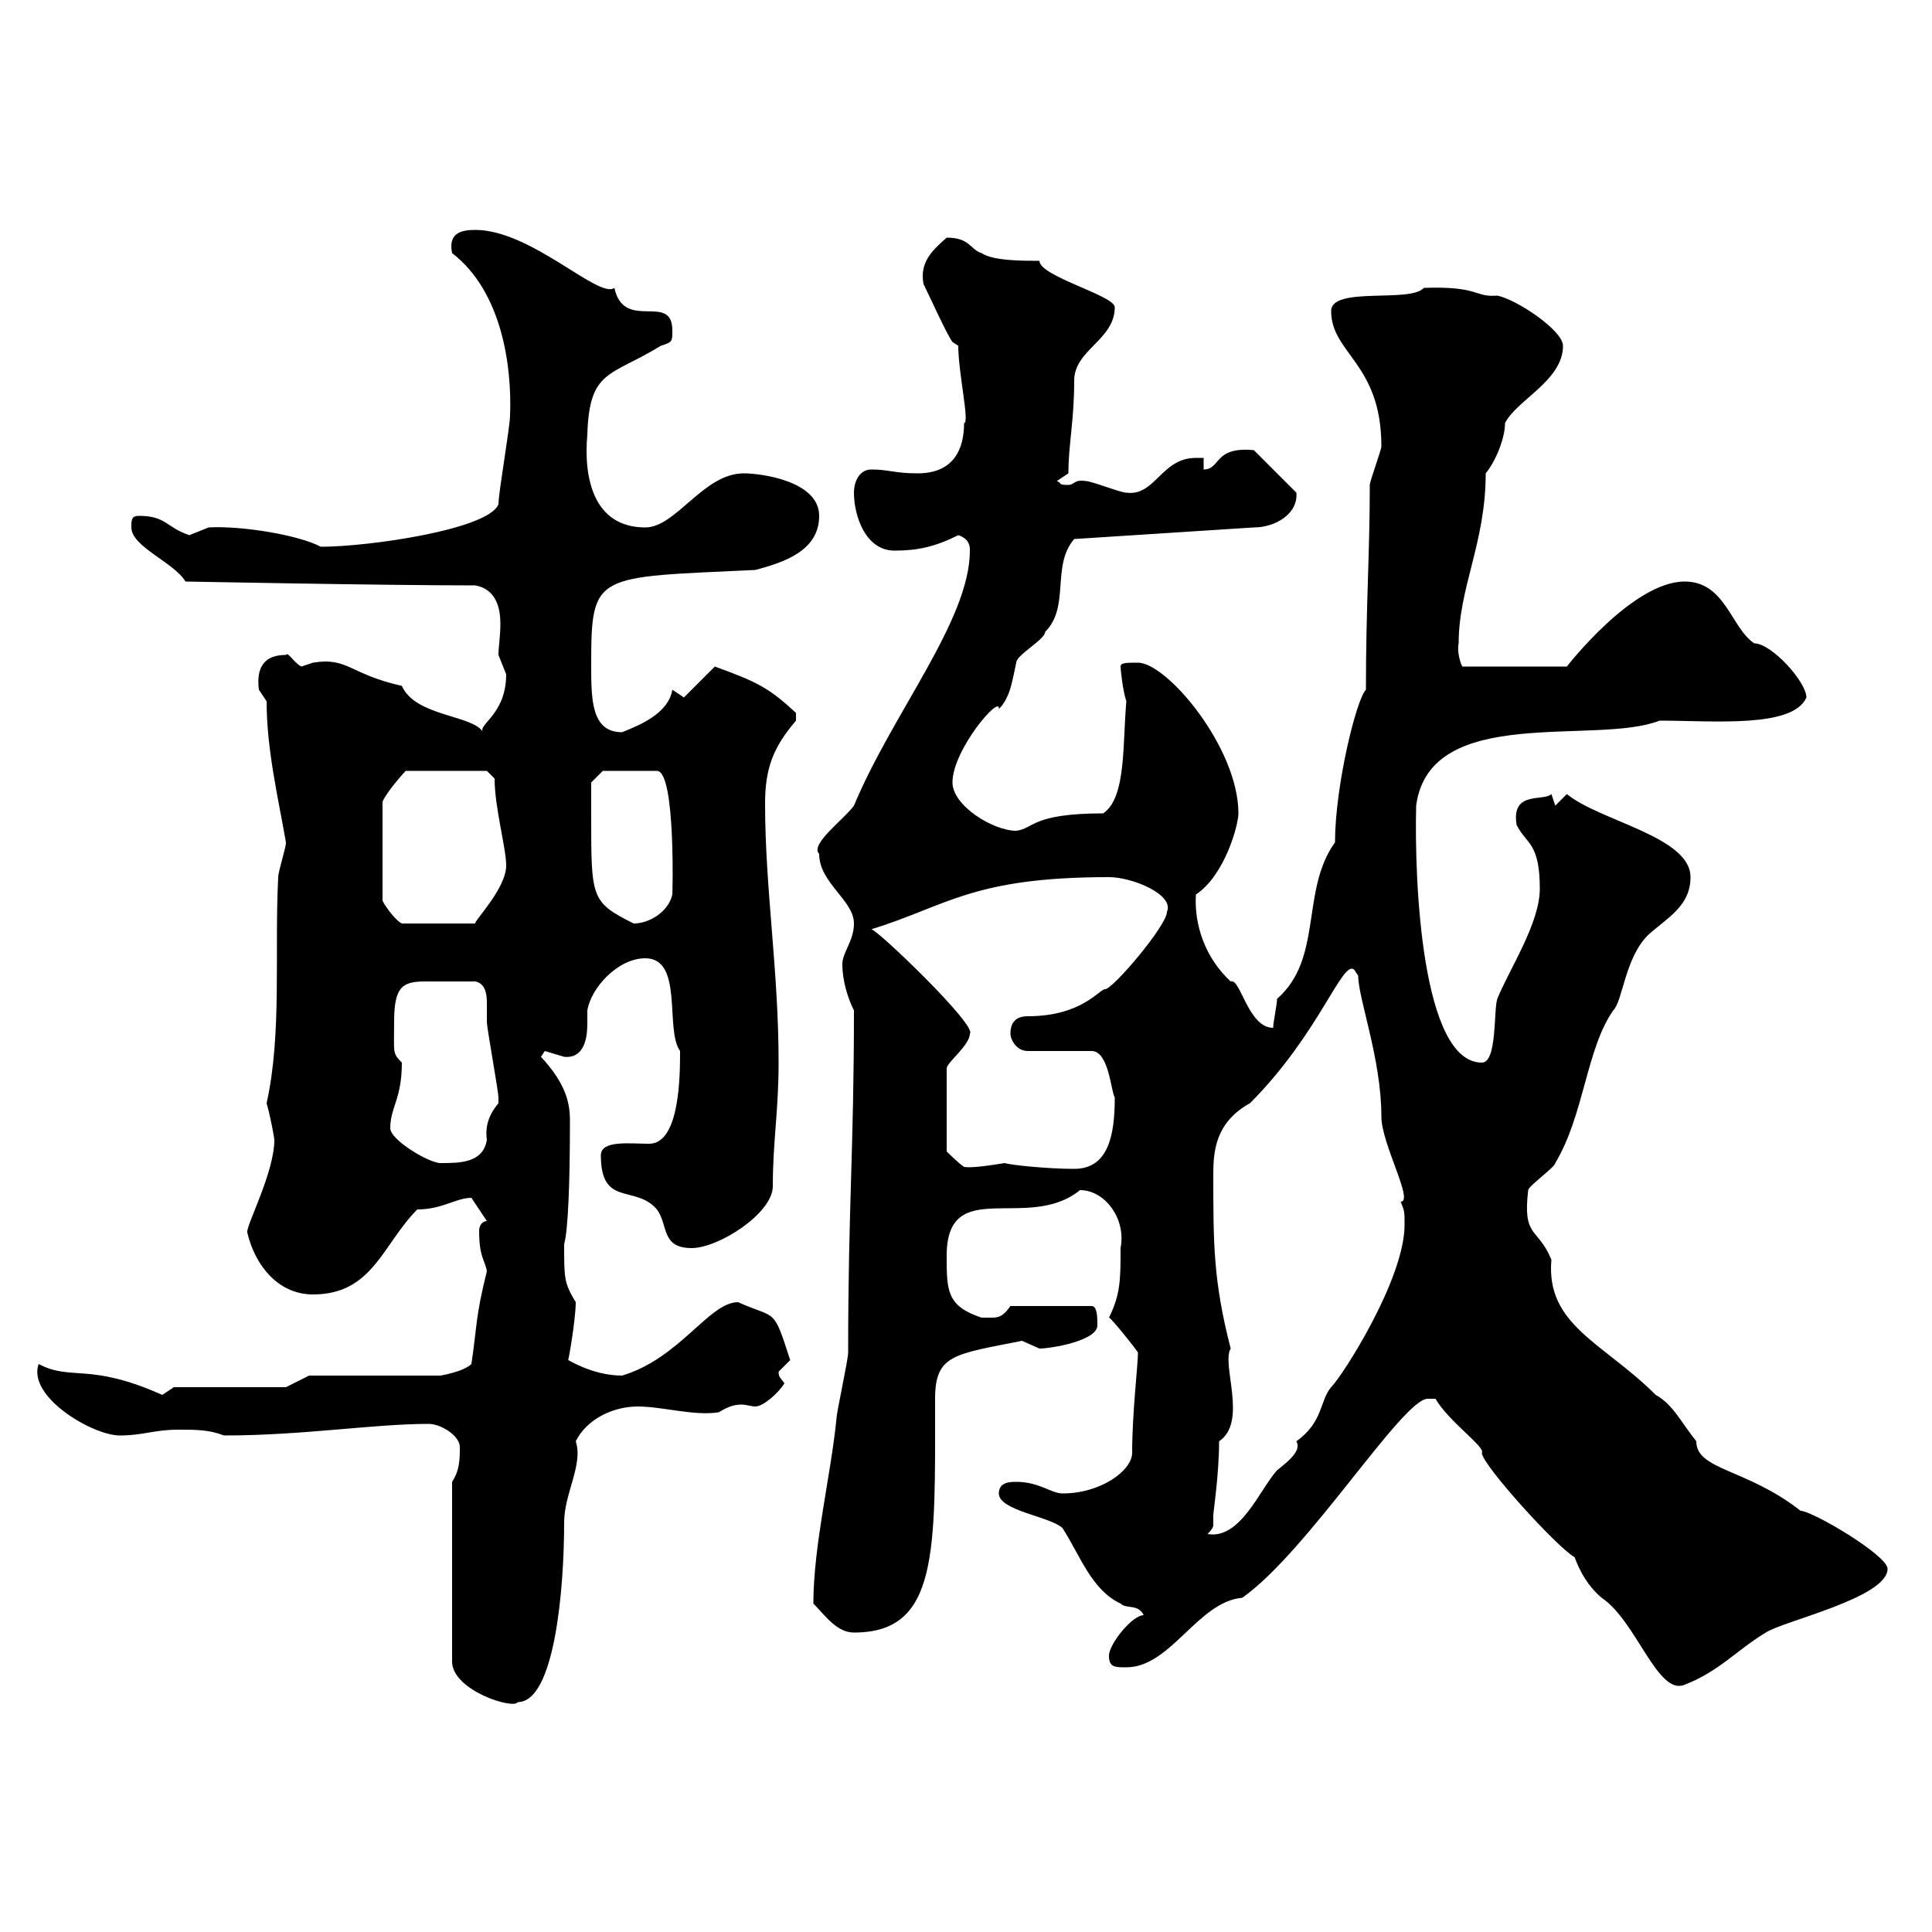 <svg xmlns="http://www.w3.org/2000/svg" xmlns:xlink="http://www.w3.org/1999/xlink" width="300" height="300"><path d="M70.20 230.10L70.20 258C70.20 262.50 79.80 265.50 80.40 264.30C86.10 264.30 87.60 246.90 87.60 236.40C87.60 231.90 90.60 227.40 89.40 223.80C91.20 220.20 95.40 218.40 99 218.40C102.90 218.40 107.70 219.90 111.60 219.30C113.10 218.40 114 218.10 115.20 218.10C115.80 218.10 116.70 218.40 117.30 218.40C118.50 218.40 120.90 216.30 121.80 214.80C121.20 213.90 120.90 213.90 120.90 213C120.90 213 122.70 211.20 122.70 211.20C120 202.80 120.60 204.90 114.60 202.20C110.10 202.20 105.60 210.90 96.60 213.60C91.80 213.60 87.90 210.90 88.20 211.20C88.20 211.80 89.40 204.90 89.40 202.20C87.60 199.20 87.60 198.60 87.60 193.20C88.20 191.10 88.50 183.90 88.50 174C88.50 171.30 87.90 168.30 84 164.10C84 164.10 84.60 163.20 84.60 163.20C84.60 163.20 87.60 164.10 87.60 164.10C90.60 164.40 91.20 161.40 91.20 159C91.20 158.10 91.20 157.50 91.20 156.90C91.80 153.30 96 148.80 100.20 148.80C106.20 148.80 103.20 159.90 105.60 163.20C105.60 166.80 105.60 177.60 100.80 177.60C97.80 177.60 93.30 177 93.30 179.40C93.30 187.50 98.70 183.90 102 187.80C103.80 190.20 102.60 193.80 107.40 193.80C111.60 193.80 120 188.40 120 184.20C120 177.30 120.90 172.50 120.90 165C120.90 150.60 118.80 138 118.80 124.80C118.80 119.40 120 116.10 123.60 111.90C123.60 111.90 123.60 111.90 123.60 110.70C119.40 106.80 117.60 105.90 111 103.50L106.20 108.30L104.40 107.10C103.80 110.70 99.60 112.50 96.60 113.70C91.80 113.70 91.80 108.60 91.80 103.20C91.80 88.80 92.40 89.70 117.30 88.50C121.80 87.30 127.20 85.50 127.20 80.10C127.20 74.70 118.20 73.50 115.50 73.50C109.20 73.50 105 81.90 100.20 81.90C92.10 81.90 90.60 74.10 91.20 67.50C91.50 57.30 94.80 58.50 102.60 53.70C104.40 53.10 104.40 53.10 104.40 51.30C104.40 45.30 96.90 51.60 95.40 44.70C93 46.50 82.50 35.70 73.80 35.70C71.40 35.70 69.60 36.30 70.20 39.30C78 45.30 79.50 57 79.20 64.50C79.20 66.30 77.40 76.50 77.40 78.30C75.90 82.20 57.30 84.90 49.80 84.90C46.50 83.10 37.50 81.60 32.40 81.90C32.40 81.90 29.40 83.10 29.40 83.10C25.80 81.90 25.80 80.10 21.60 80.10C20.40 80.10 20.40 80.70 20.40 81.90C20.40 84.90 27 87.30 28.80 90.30C29.40 90.30 59.10 90.90 73.80 90.90C77.10 91.50 77.70 94.50 77.70 96.90C77.70 98.70 77.40 100.50 77.40 101.70C77.40 101.70 78.60 104.70 78.60 104.70C78.60 111 74.10 112.50 75 113.70C73.50 111 64.50 111.30 62.40 106.50C54.30 104.70 54 102 48.60 102.90C48.60 102.90 46.80 103.50 46.80 103.50C45.60 102.90 44.70 101.10 44.40 101.70C40.20 101.70 39.90 104.70 40.20 107.10C40.20 107.10 41.40 108.90 41.40 108.90C41.40 116.40 43.20 123.90 44.40 130.80C44.40 131.70 43.20 135.30 43.20 136.20C42.60 147.90 43.80 160.50 41.40 171.30C42 173.40 42.60 176.70 42.60 177C42.60 182.10 38.10 190.50 38.40 191.40C39.60 196.50 43.20 201 48.60 201C57.90 201 59.40 193.20 64.80 187.80C68.70 187.80 70.80 186 73.20 186L75.60 189.60C75 189.60 74.40 190.20 74.40 191.10C74.40 195.30 75.30 195.60 75.60 197.40C73.80 204.60 74.10 205.80 73.20 211.80C72 213 68.40 213.60 68.40 213.60L48 213.60L44.40 215.40L27 215.40C27 215.40 25.20 216.60 25.20 216.60C13.80 211.50 11.10 214.50 6 211.80C4.20 216.90 14.40 222.90 18.60 222.90C22.20 222.90 24 222 27.60 222C30.60 222 32.40 222 34.80 222.90C47.10 222.90 57.90 221.10 66.60 221.10C68.40 221.10 71.40 222.90 71.40 224.70C71.40 226.50 71.40 228.30 70.20 230.10ZM222.90 217.20C225 220.80 230.70 224.70 230.10 225.60C230.10 227.40 241.80 240.30 244.50 241.80C245.40 244.20 246.60 246.30 248.70 248.10C254.10 251.70 257.40 263.40 261.60 261.60C267 259.50 269.70 256.20 274.20 253.50C276.90 251.70 293.10 248.10 293.10 243.60C293.10 241.50 281.40 234.60 279.60 234.60C271.20 228 263.40 228.30 263.40 223.80C261 220.80 259.80 218.10 257.10 216.60C249 208.50 240 205.80 240.90 195.60C238.80 190.50 236.40 192.30 237.30 184.80C237.30 184.20 241.50 181.20 241.50 180.60C246 173.10 246.30 162.90 250.50 156.90C252 155.40 252.30 148.80 255.90 145.20C258.90 142.50 262.50 140.70 262.50 136.20C262.50 129.90 248.40 127.50 243.30 123.30C243.30 123.30 241.50 125.10 241.50 125.10L240.90 123.30C239.70 124.50 234.60 122.70 235.50 128.10C237 131.10 239.10 130.80 239.10 138C239.10 143.40 234.30 150.60 232.50 155.10C231.90 156.90 232.50 165 230.10 165C220.80 165 219.60 137.10 219.90 125.10C222 109.20 247.80 115.80 257.70 111.90C266.10 111.90 278.40 113.10 280.50 108.30C280.50 105.90 275.10 99.90 272.40 99.90C268.80 97.50 267.90 90.30 261.60 90.30C253.50 90.30 243.30 103.50 243.30 103.50L227.10 103.50C226.80 103.20 226.20 101.10 226.50 99.90C226.50 91.20 230.70 84.30 230.70 73.50C232.20 71.70 233.70 68.10 233.70 65.70C235.50 62.10 242.70 59.10 242.70 53.70C242.70 51.30 235.50 46.50 232.50 45.90C228.90 46.20 229.80 44.40 221.10 44.70C219 47.10 206.70 44.40 206.70 48.30C206.70 54.90 214.50 56.40 214.50 69.30C214.50 69.90 212.70 74.70 212.70 75.30C212.70 86.10 212.10 93.90 212.10 107.10C210.60 108.60 207.30 122.10 207.30 130.80C201.90 138.30 205.50 148.80 198.30 155.10C198.30 156 197.70 158.70 197.70 159.60C193.80 159.60 192.60 151.80 191.10 152.40C187.20 148.80 185.40 143.70 185.70 138.90C190.20 135.90 192.30 128.10 192.30 126.30C192.30 116.10 181.20 102.90 176.70 102.90C174.90 102.90 174 102.90 174 103.50C174 103.80 174.30 107.10 174.90 108.90C174.30 115.50 174.90 123.90 171.30 126.30C160.20 126.30 160.50 128.70 157.80 129C154.20 129 147.90 125.10 147.90 121.50C147.90 116.40 155.40 107.70 155.10 110.10C156.90 108.30 157.20 105.60 157.80 102.90C157.80 101.70 162.30 99.30 162.30 98.10C166.20 94.20 163.20 87.90 166.80 83.70L194.70 81.90C198 81.90 201.60 79.80 201.30 76.50L194.70 69.90C188.40 69.30 189.60 72.90 186.90 72.90L186.90 71.10C186.90 71.10 185.70 71.10 185.70 71.10C180.30 71.10 179.40 77.10 174.90 76.50C174 76.50 169.50 74.70 168.60 74.70C166.80 74.40 166.80 75.30 165.90 75.30C164.10 75.30 165 75 164.10 74.70L165.90 73.50C165.90 69 166.80 65.40 166.80 59.10C166.80 54.30 173.10 52.80 173.10 47.70C173.10 45.90 161.40 42.90 161.40 40.50C158.70 40.50 154.20 40.50 152.40 39.30C150.60 38.70 150.60 36.90 147 36.90C144.60 39 142.80 40.80 143.40 44.10C144.30 45.90 147 51.90 147.90 53.10C147.90 53.10 148.80 53.70 148.80 53.70C148.80 57.90 150.60 65.70 149.70 65.70C149.70 69.60 148.20 73.50 142.50 73.50C138.90 73.50 138 72.90 135.30 72.90C133.50 72.90 132.60 74.70 132.60 76.50C132.60 80.10 134.40 85.50 138.90 85.50C142.50 85.50 145.20 84.90 148.80 83.10C150.60 83.70 150.60 84.90 150.60 85.50C150.60 96.30 138.60 110.70 132.60 125.10C131.10 127.20 125.70 131.10 127.20 132.60C127.20 137.10 132.60 139.80 132.60 143.40C132.60 146.10 130.80 147.90 130.80 149.70C130.80 152.40 131.70 155.10 132.60 156.90C132.60 178.50 131.70 187.50 131.70 210C131.70 211.20 129.90 219.30 129.90 220.20C129 229.20 126.30 240 126.30 249C128.10 250.80 129.90 253.50 132.60 253.50C145.80 253.50 145.20 240.90 145.20 217.20C145.20 210.30 148.20 210.30 158.70 208.20C158.70 208.20 161.40 209.40 161.40 209.40C163.20 209.40 170.40 208.20 170.40 205.80C170.40 204.60 170.40 202.80 169.50 202.80L156.90 202.80C155.40 204.90 154.80 204.60 152.40 204.60C147 202.80 147 200.40 147 195C147 182.40 159.60 191.40 167.70 184.80C171.60 184.80 174.90 189.30 174 193.80C174 198.60 174 201 172.20 204.60C172.50 204.60 176.10 209.10 176.70 210C176.70 212.10 175.80 219.30 175.80 225.60C175.80 228.30 171 231.90 165 231.90C163.20 231.90 161.40 230.10 157.80 230.10C156.90 230.10 155.10 230.10 155.10 231.90C155.10 234.60 163.20 235.50 165 237.30C167.70 241.50 169.50 246.90 174 249C174.90 249.90 176.70 249 177.60 250.80C175.80 250.80 172.20 255.30 172.20 257.10C172.20 258.90 173.10 258.90 174.90 258.90C181.80 258.90 186 248.70 192.90 248.10C203.10 240.90 217.80 217.20 221.70 217.20C221.70 217.20 222.90 217.20 222.90 217.20ZM189.30 223.80C193.80 220.80 189.60 211.80 191.10 209.40C188.40 198.90 188.40 193.20 188.40 182.40C188.40 178.80 188.70 174.30 194.10 171.30C204.90 160.50 208.50 148.80 210.30 150.60C210.30 150.60 210.90 151.50 210.90 151.50C210.90 155.10 214.50 164.40 214.50 173.40C214.50 177.60 219.60 186.60 217.50 186.60C218.10 188.10 218.10 188.10 218.10 190.20C218.10 198.60 208.50 213.60 206.70 215.40C204.90 217.50 205.50 220.80 201.30 223.80C202.20 225.30 199.80 227.10 198.30 228.30C195.60 231.30 192.60 239.10 187.50 238.20C188.40 237.30 188.40 237 188.40 236.70C188.40 236.40 188.40 236.10 188.40 235.20C188.40 234.90 189.30 228.90 189.30 223.80ZM150.60 160.50C151.80 159.30 136.20 144.30 135.30 144.30C147 140.70 150.90 136.20 172.20 136.20C175.80 136.20 182.40 138.90 181.20 141.60C181.20 143.70 172.80 153.60 171.60 153.60C170.70 153.60 168 157.80 159.60 157.80C157.80 157.80 156.90 158.70 156.90 160.50C156.90 161.40 157.80 163.20 159.60 163.20L169.50 163.20C172.20 163.20 172.50 169.50 173.10 170.40C173.10 176.10 172.20 181.50 166.80 181.50C162.60 181.50 156.90 180.90 156 180.60C150.60 181.50 150 181.20 149.70 181.20C148.80 180.60 147 178.80 147 178.80L147 165.90C147 165 150.60 162.30 150.60 160.50ZM60.60 175.20C60.60 171.90 62.40 170.70 62.40 165C60.90 163.50 61.20 163.50 61.20 158.70C61.20 153.30 62.40 152.40 66 152.40C68.40 152.40 67.80 152.40 73.80 152.40C75.30 152.70 75.60 154.20 75.60 155.70C75.60 156.90 75.60 157.80 75.60 158.70C75.60 159.60 77.40 169.50 77.40 170.40C77.40 170.40 77.40 170.40 77.40 171.30C75.90 173.10 75.30 174.90 75.60 177C75 180.60 71.40 180.60 68.40 180.60C66.60 180.60 60.60 177 60.60 175.20ZM75.60 119.70L76.80 120.90C76.80 125.40 78.60 131.70 78.60 134.40C78.60 138 73.50 143.10 73.80 143.40L62.40 143.40C61.20 142.80 59.40 140.10 59.40 139.80L59.40 124.50C60 123 62.70 120 63 119.70ZM91.80 126.90C91.80 125.10 91.80 121.50 91.80 121.50L93.60 119.70L102 119.70C105 119.70 104.40 139.80 104.40 138.90C103.80 141.60 100.80 143.40 98.40 143.40C91.80 140.10 91.80 139.50 91.80 126.90Z"/></svg>